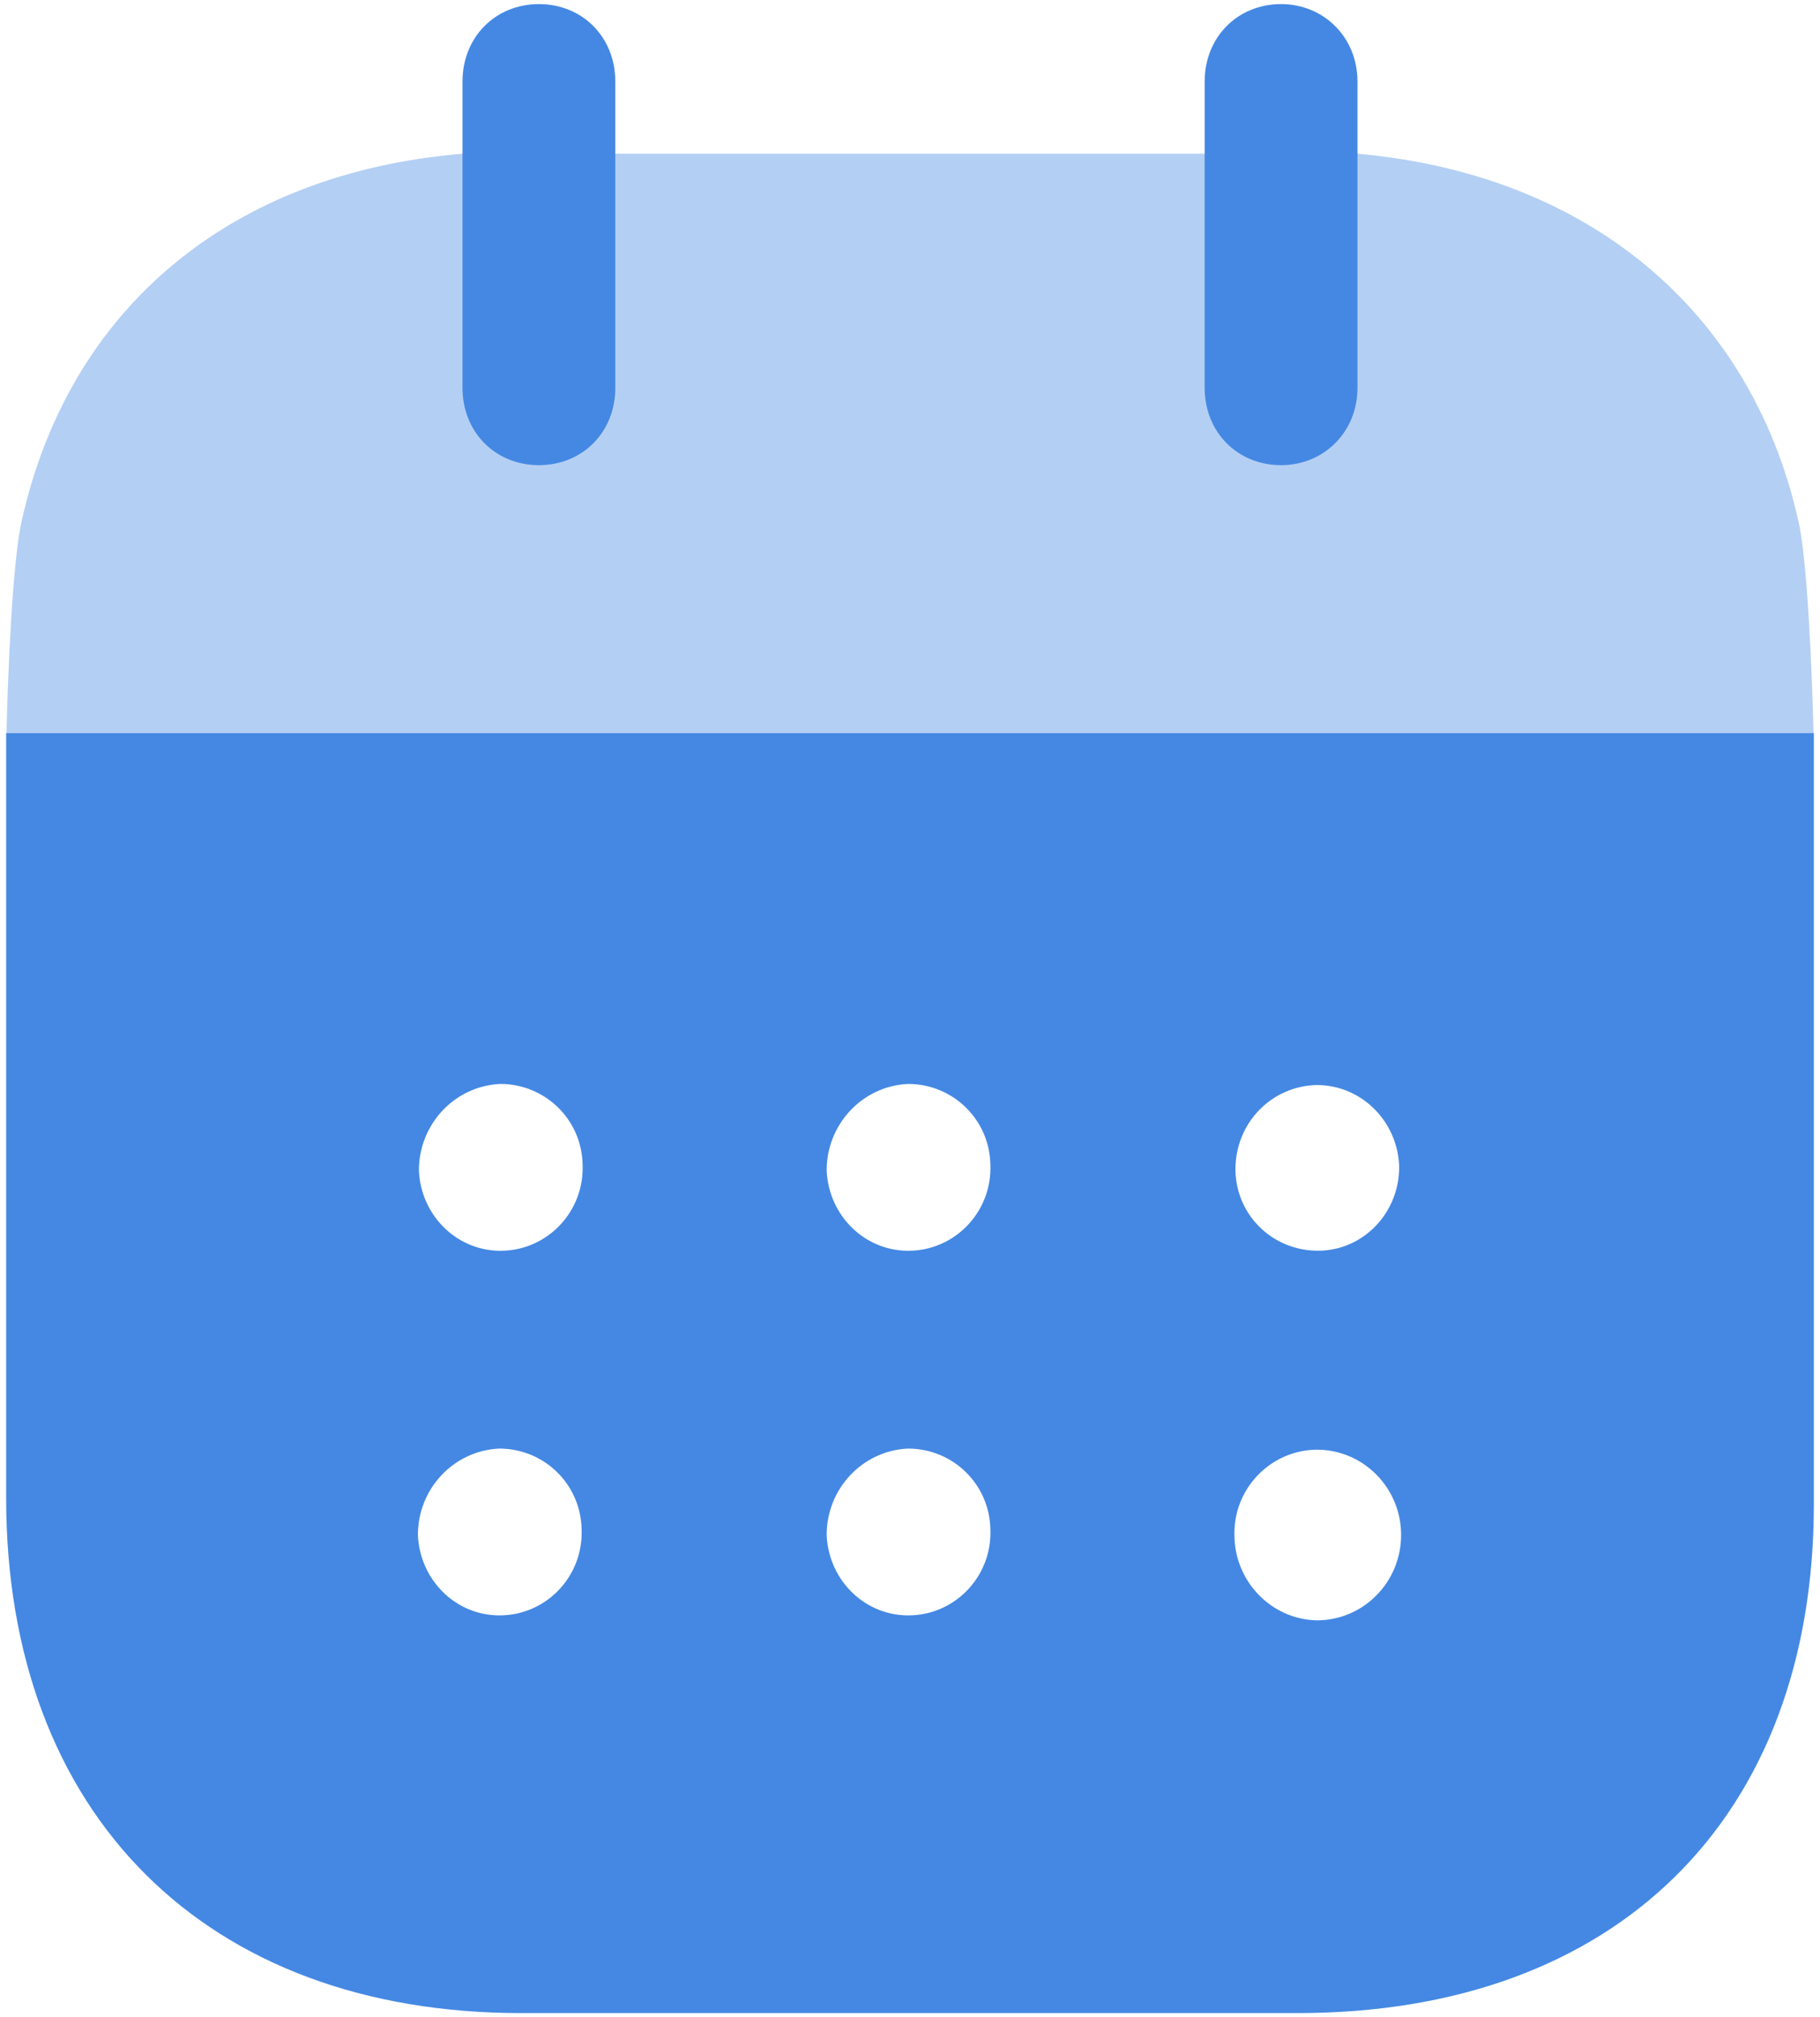 <svg xmlns="http://www.w3.org/2000/svg" width="74" height="82" viewBox="0 0 74 82" fill="none">
  <path fill-rule="evenodd" clip-rule="evenodd" d="M0.25 60.886V29.799H73.75V61.135C73.75 73.953 65.682 81.833 52.773 81.833H21.187C8.399 81.833 0.25 73.789 0.25 60.886ZM20.501 50.841C18.645 50.927 17.112 49.453 17.032 47.578C17.032 45.7 18.484 44.148 20.34 44.062C22.155 44.062 23.647 45.496 23.688 47.329C23.768 49.212 22.316 50.763 20.501 50.841ZM37.081 50.841C35.225 50.927 33.692 49.453 33.611 47.578C33.611 45.7 35.064 44.148 36.919 44.062C38.735 44.062 40.227 45.496 40.268 47.329C40.348 49.212 38.896 50.763 37.081 50.841ZM53.539 65.868C51.684 65.827 50.191 64.275 50.191 62.397C50.151 60.518 51.644 58.971 53.499 58.93H53.539C55.435 58.93 56.968 60.482 56.968 62.397C56.968 64.316 55.435 65.868 53.539 65.868ZM33.611 62.397C33.692 64.275 35.225 65.749 37.081 65.663C38.896 65.586 40.348 64.034 40.268 62.156C40.227 60.318 38.735 58.885 36.919 58.885C35.064 58.971 33.611 60.518 33.611 62.397ZM16.991 62.397C17.072 64.275 18.605 65.749 20.46 65.663C22.276 65.586 23.728 64.034 23.647 62.156C23.607 60.318 22.114 58.885 20.299 58.885C18.444 58.971 16.991 60.518 16.991 62.397ZM50.232 47.537C50.232 45.659 51.684 44.148 53.539 44.107C55.355 44.107 56.807 45.573 56.888 47.374C56.928 49.252 55.476 50.804 53.66 50.841C51.805 50.882 50.272 49.453 50.232 47.578V47.537Z" fill="#4488E3"/>
  <path opacity="0.4" d="M0.264 29.799C0.316 27.402 0.518 22.645 0.897 21.114C2.833 12.502 9.409 7.03 18.808 6.25H55.195C64.514 7.071 71.17 12.58 73.106 21.114C73.481 22.604 73.683 27.398 73.736 29.799H0.264Z" fill="#4488E3"/>
  <path d="M21.912 18.909C23.686 18.909 25.018 17.566 25.018 15.765V3.315C25.018 1.514 23.686 0.167 21.912 0.167C20.137 0.167 18.805 1.514 18.805 3.315V15.765C18.805 17.566 20.137 18.909 21.912 18.909Z" fill="#4488E3"/>
  <path d="M52.088 18.909C53.822 18.909 55.194 17.566 55.194 15.765V3.315C55.194 1.514 53.822 0.167 52.088 0.167C50.313 0.167 48.981 1.514 48.981 3.315V15.765C48.981 17.566 50.313 18.909 52.088 18.909Z" fill="#4488E3"/>
</svg>